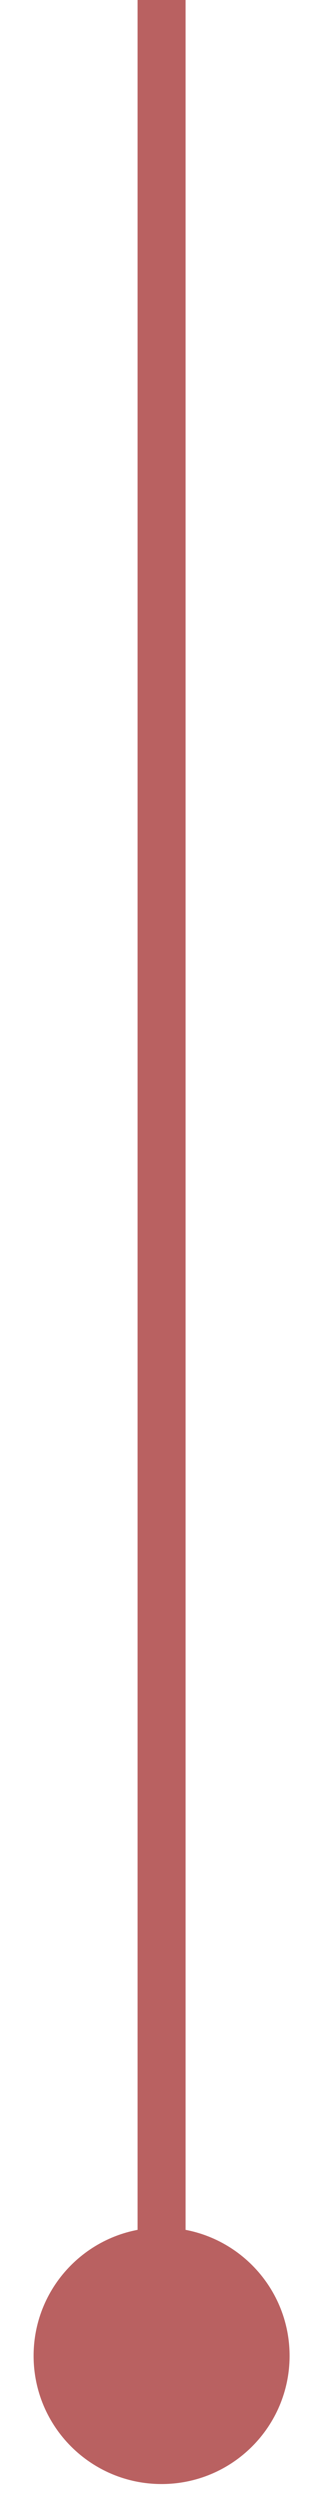 <svg width="7" height="52" viewBox="0 0 7 52" fill="none" xmlns="http://www.w3.org/2000/svg">
<path d="M3.366 46.333C4.839 46.333 6.033 47.527 6.033 49C6.033 50.473 4.839 51.667 3.366 51.667C1.893 51.667 0.7 50.473 0.7 49C0.7 47.527 1.893 46.333 3.366 46.333ZM3.866 -2.18557e-08L3.866 49L2.866 49L2.866 2.18557e-08L3.866 -2.18557e-08Z" fill="#B96161"/>
</svg>
